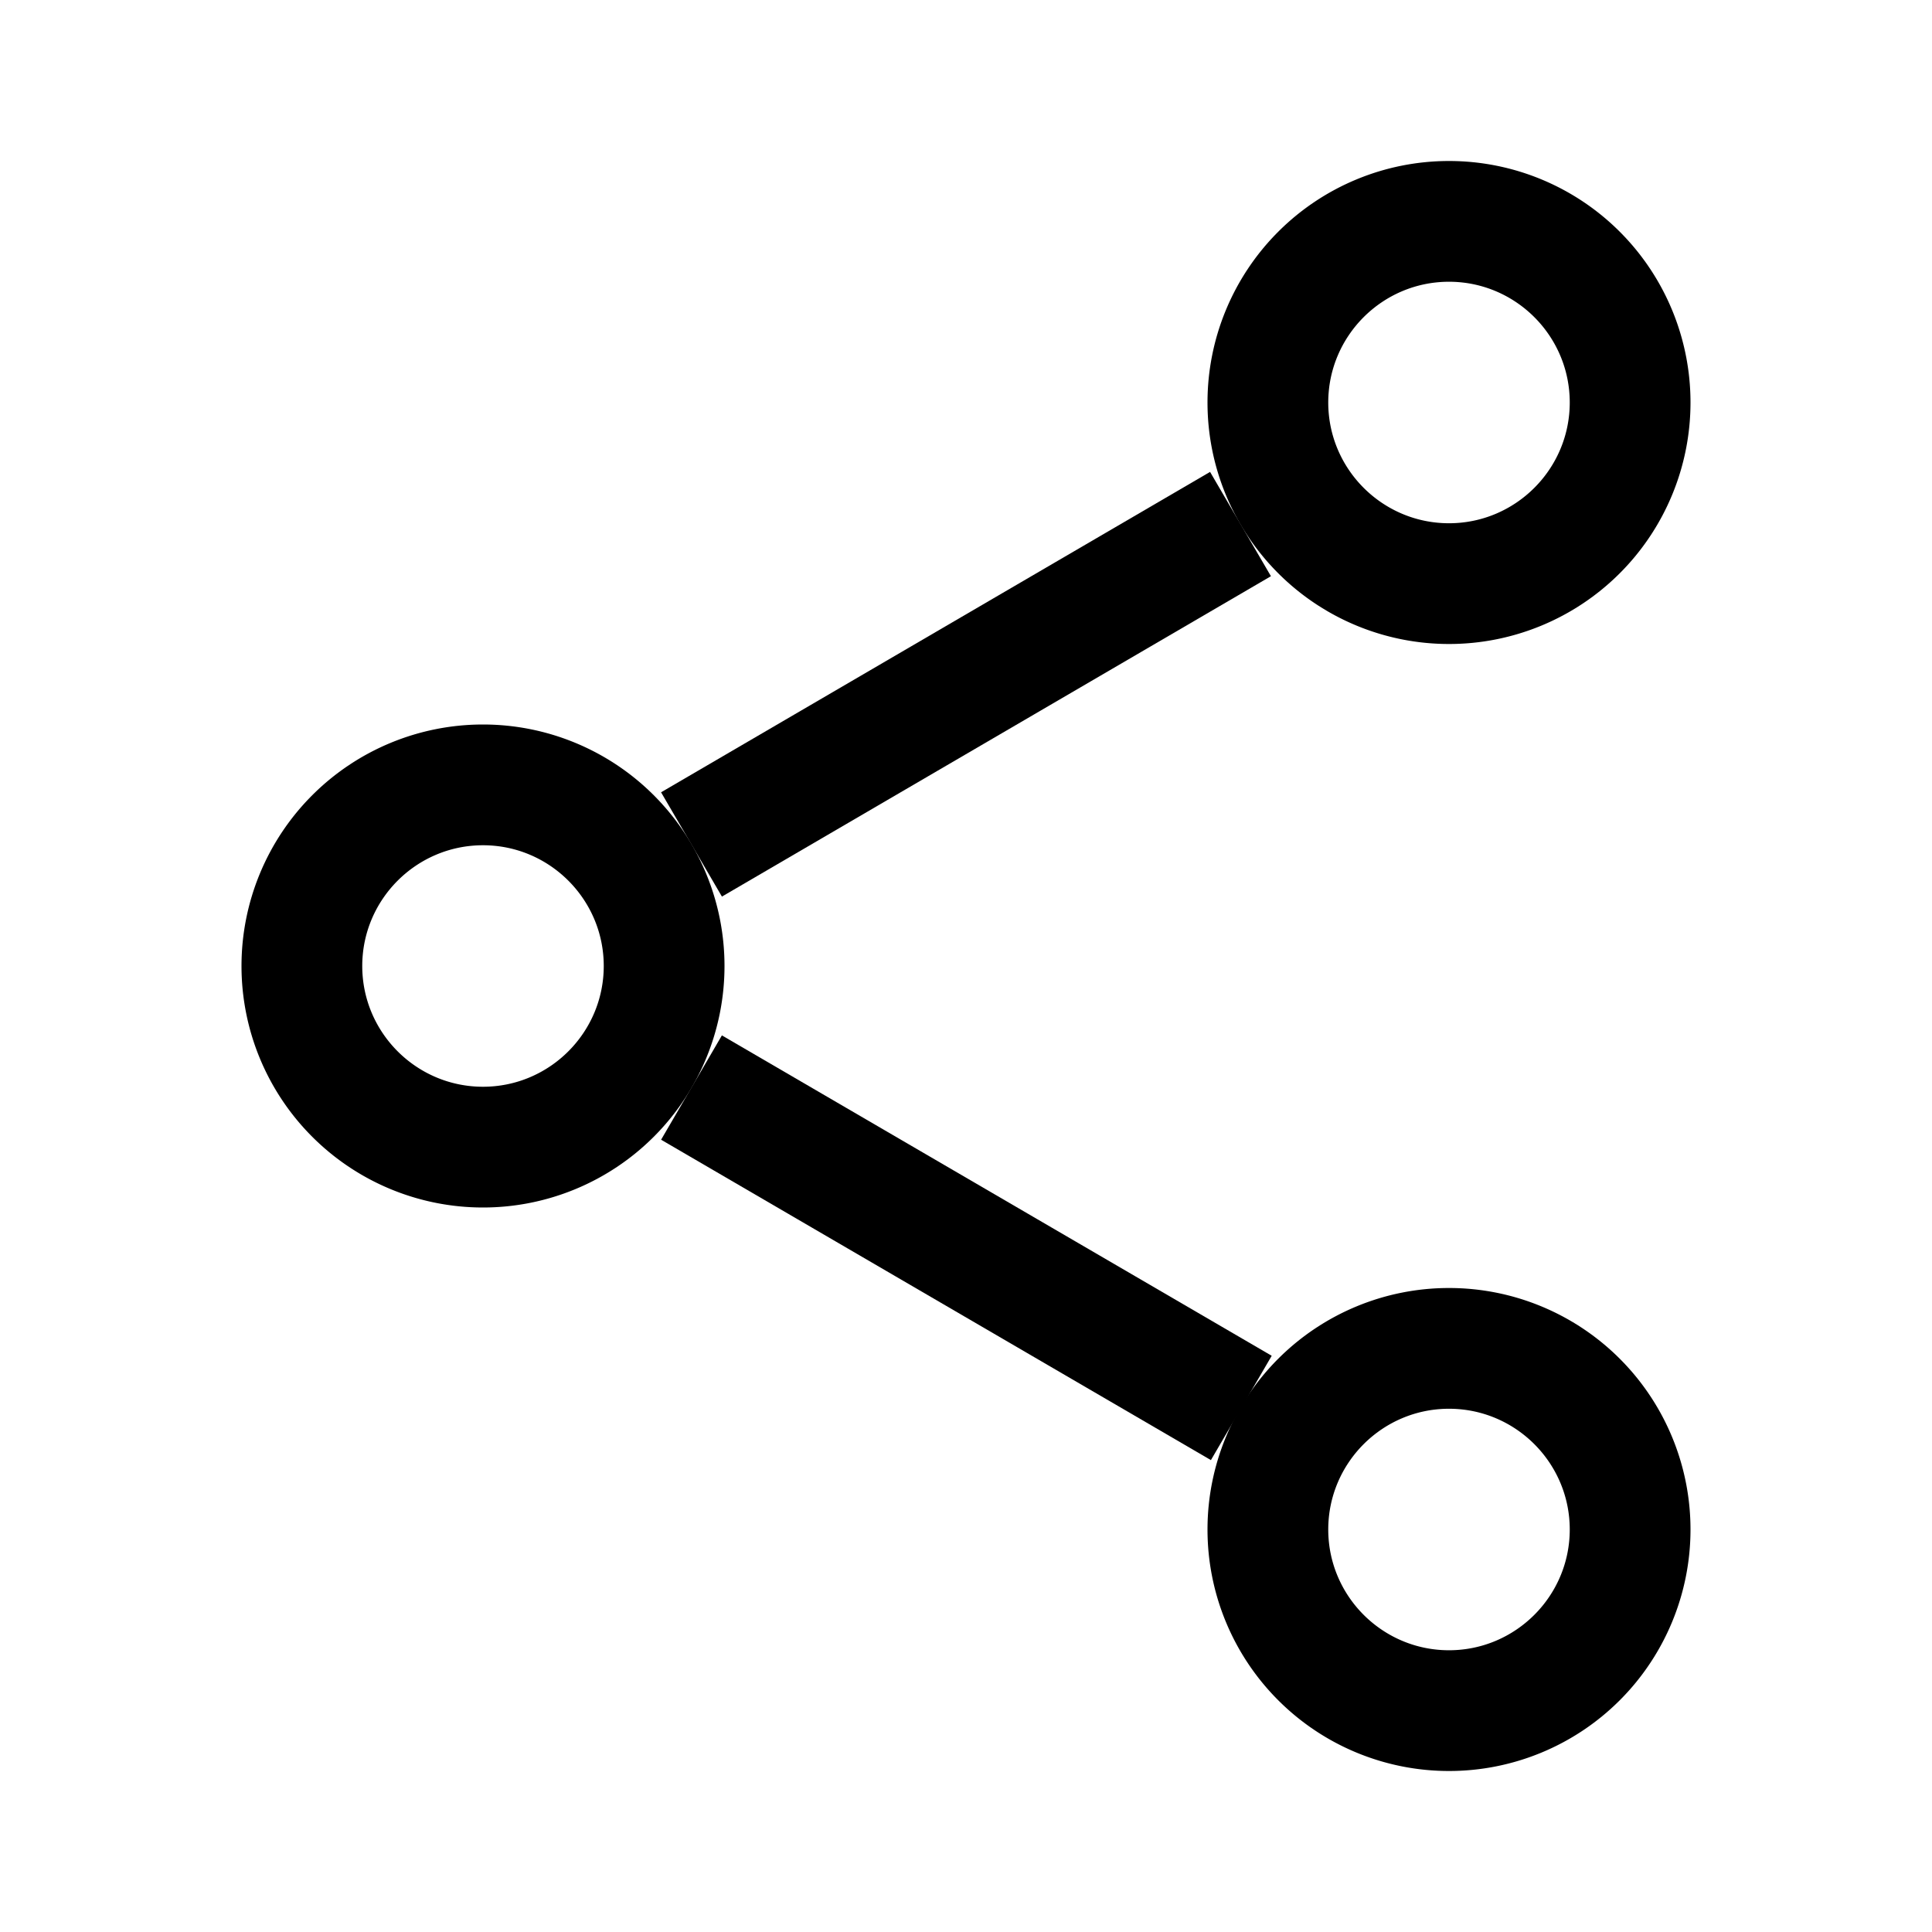 <svg xmlns="http://www.w3.org/2000/svg" width="24" height="24" viewBox="0 0 24 24">
    <path data-name="사각형 41" style="fill:none" d="M0 0h24v24H0z"/>
    <g data-name="Icon feather-share-2">
        <g data-name="패스 128" style="fill:none">
            <path d="M21 5a3 3 0 1 1-3-3 3 3 0 0 1 3 3z" style="stroke:none"/>
            <path d="M18 3.5c-.827 0-1.5.673-1.5 1.5s.673 1.5 1.5 1.5 1.5-.673 1.5-1.5-.673-1.5-1.5-1.5M18 2a3 3 0 1 1 0 6 3 3 0 0 1 0-6z" style="fill:#000;stroke:none"/>
        </g>
        <g data-name="패스 129" style="fill:none">
            <path d="M9 12a3 3 0 1 1-3-3 3 3 0 0 1 3 3z" style="stroke:none"/>
            <path d="M6 10.5c-.827 0-1.5.673-1.5 1.5s.673 1.5 1.5 1.5 1.5-.673 1.5-1.5-.673-1.5-1.5-1.5M6 9a3 3 0 1 1 0 6 3 3 0 0 1 0-6z" style="fill:#000;stroke:none"/>
        </g>
        <g data-name="패스 130" style="fill:none">
            <path d="M21 19a3 3 0 1 1-3-3 3 3 0 0 1 3 3z" style="stroke:none"/>
            <path d="M18 17.5c-.827 0-1.5.673-1.5 1.5s.673 1.5 1.5 1.5 1.5-.673 1.5-1.5-.673-1.5-1.5-1.5m0-1.5a3 3 0 1 1 0 6 3 3 0 0 1 0-6z" style="fill:#000;stroke:none"/>
        </g>
        <path data-name="패스 131" d="m8.59 13.51 6.83 3.98" style="stroke:#000;stroke-linejoin:round;stroke-width:1.5px;fill:none"/>
        <path data-name="패스 132" d="m15.41 6.51-6.82 3.98" style="stroke:#000;stroke-linejoin:round;stroke-width:1.5px;fill:none"/>
    </g>
</svg>
